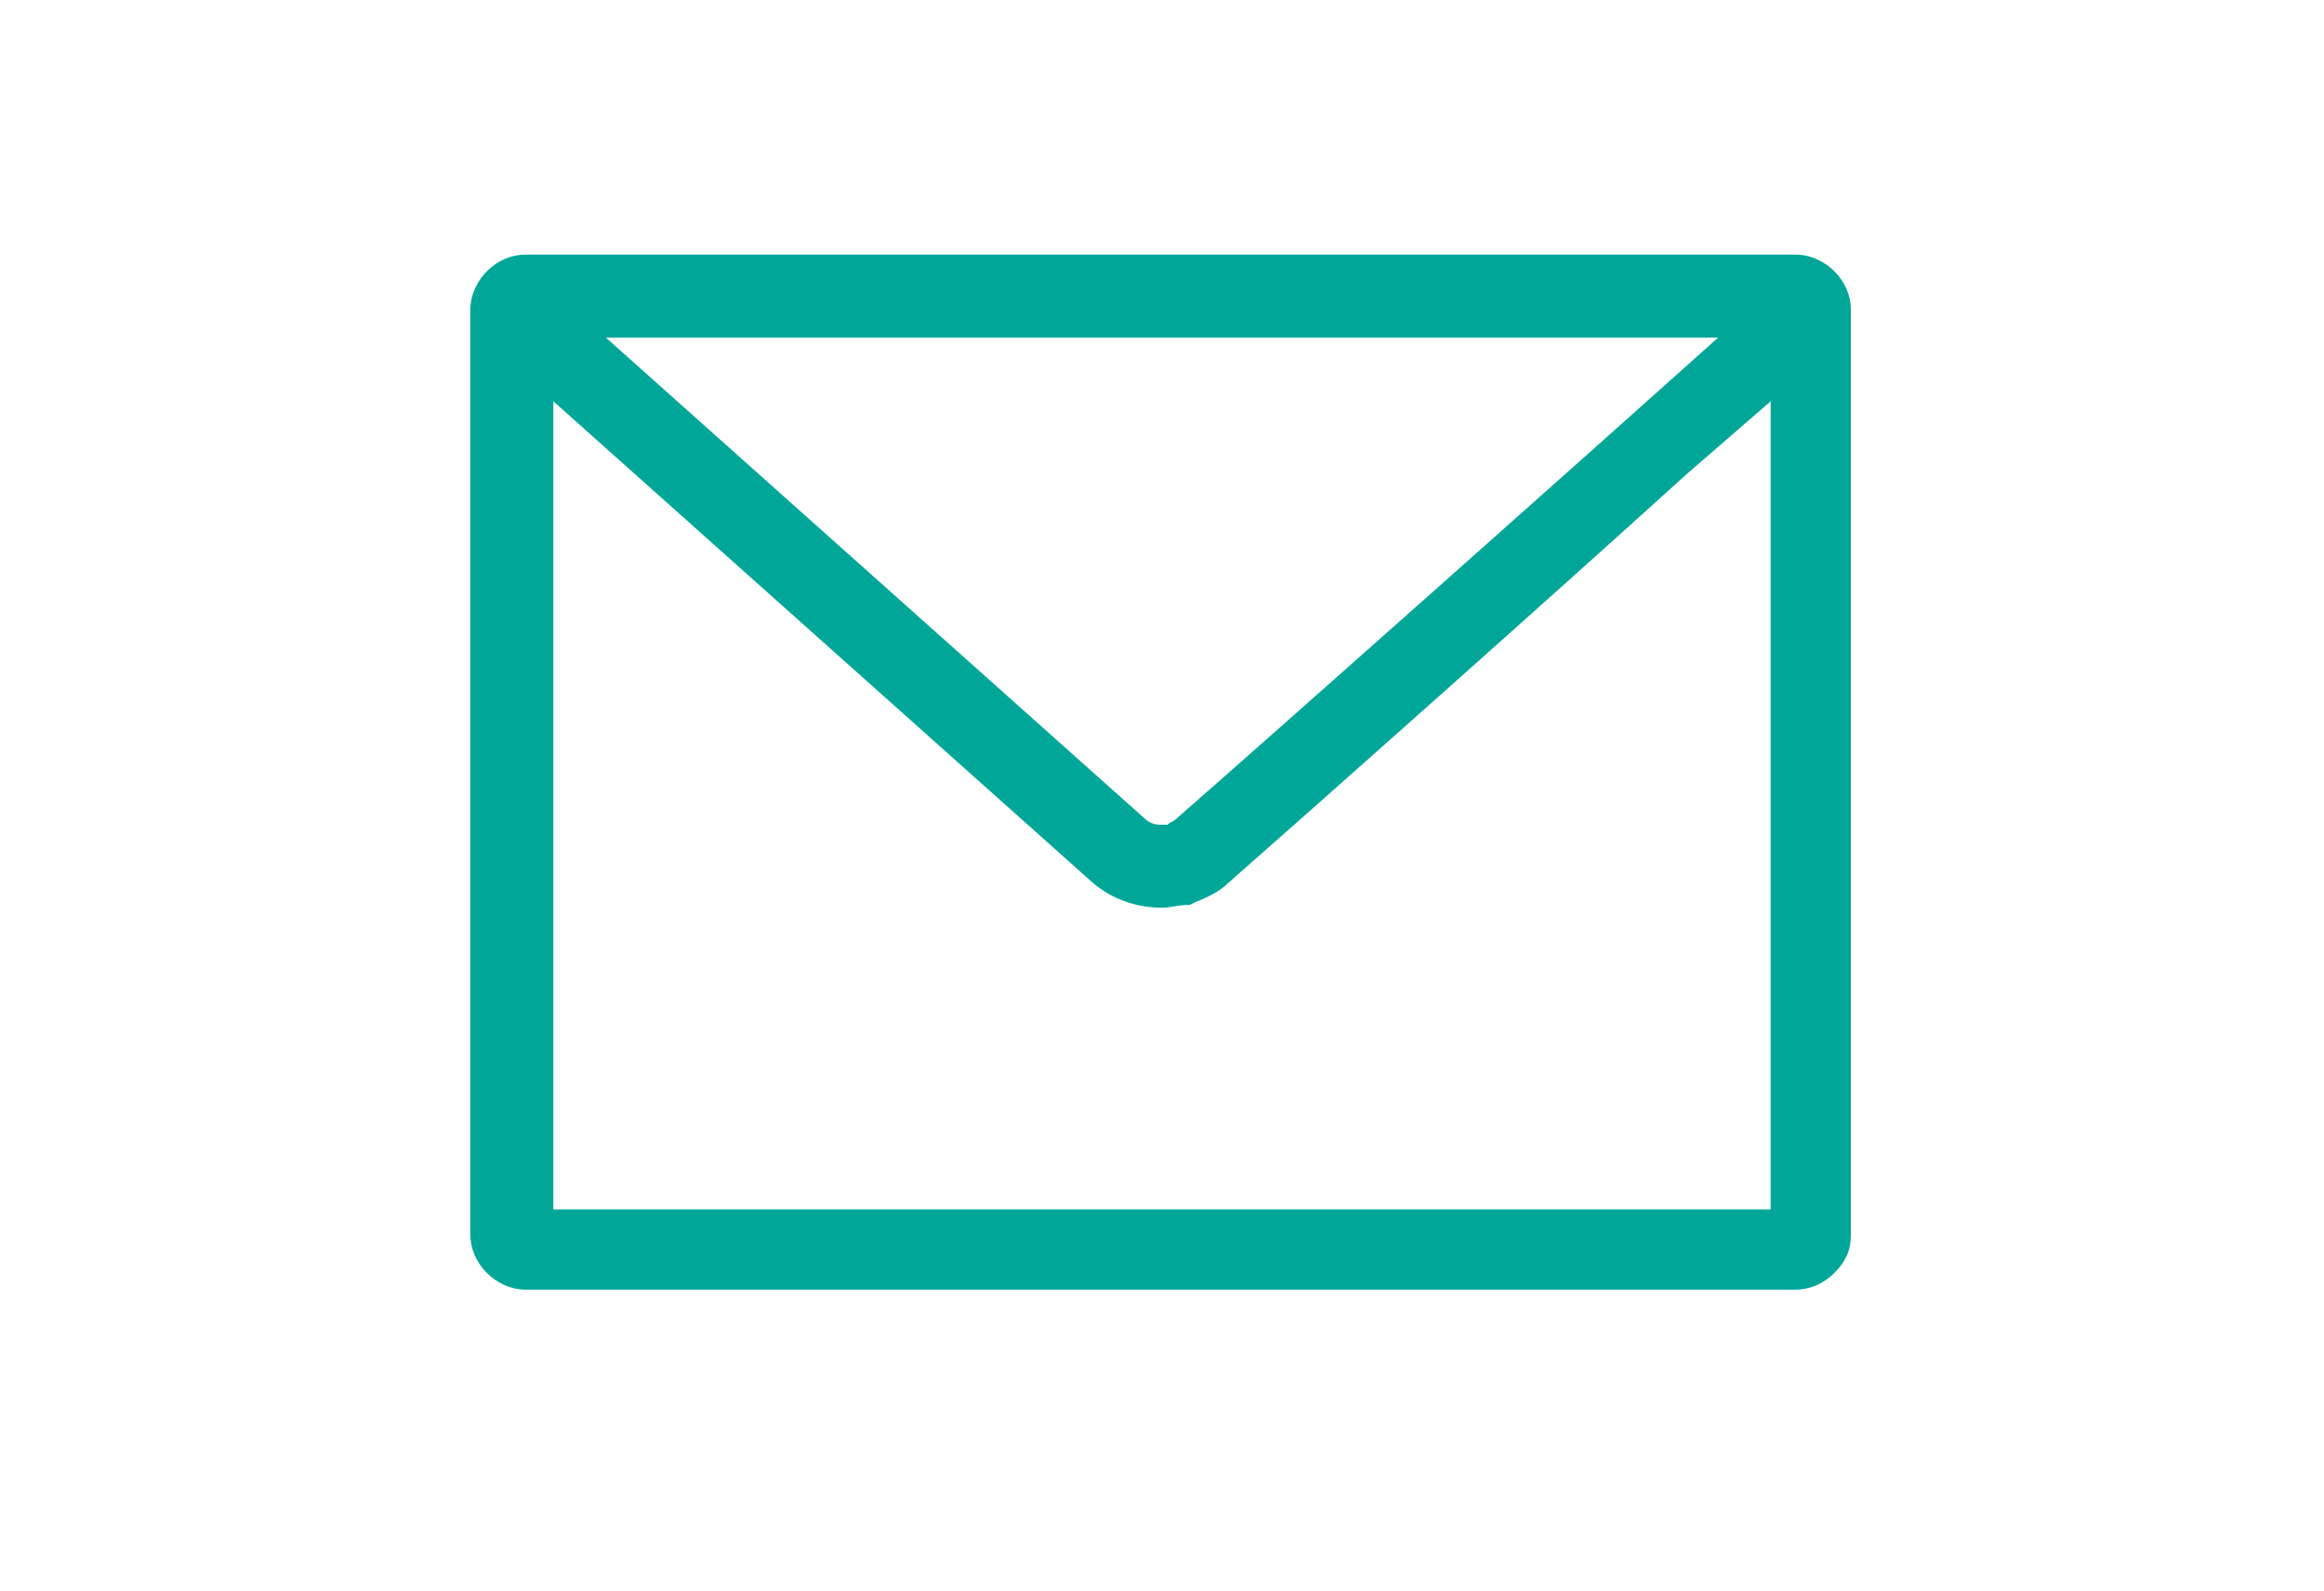 <?xml version="1.0" encoding="utf-8"?>
<!-- Generator: Adobe Illustrator 27.8.1, SVG Export Plug-In . SVG Version: 6.00 Build 0)  -->
<svg version="1.1" id="_x31_0" xmlns="http://www.w3.org/2000/svg" xmlns:xlink="http://www.w3.org/1999/xlink" x="0px" y="0px"
	 viewBox="0 0 84 57.5" style="enable-background:new 0 0 84 57.5;" xml:space="preserve">
<style type="text/css">
	.st0{fill:#00A799;}
</style>
<g>
	<path class="st0" d="M64.9,9.2H19c-0.5,0-1,0.2-1.4,0.6c-0.3,0.3-0.6,0.8-0.6,1.4v33.4c0,0.5,0.2,1,0.6,1.4
		c0.3,0.3,0.8,0.6,1.4,0.6h45.9c0.5,0,1-0.2,1.4-0.6c0.4-0.4,0.6-0.8,0.6-1.4V11.2c0-0.5-0.2-1-0.6-1.4C66,9.5,65.5,9.2,64.9,9.2z
		 M64,14.5v29.2H20V14.5l19.5,17.4l0,0c0.7,0.6,1.6,0.9,2.5,0.9c0.3,0,0.6-0.1,0.9-0.1H43l0.2-0.1c0.5-0.2,0.9-0.4,1.2-0.7
		c3.3-2.9,11.3-10,16.6-14.8L64,14.5z M62.1,12.2c-4.8,4.3-15.6,13.9-19.6,17.4c-0.1,0.1-0.2,0.1-0.3,0.2c-0.1,0-0.2,0-0.3,0
		c-0.2,0-0.4-0.1-0.5-0.2L21.9,12.2H45H62.1z"/>
</g>
</svg>
